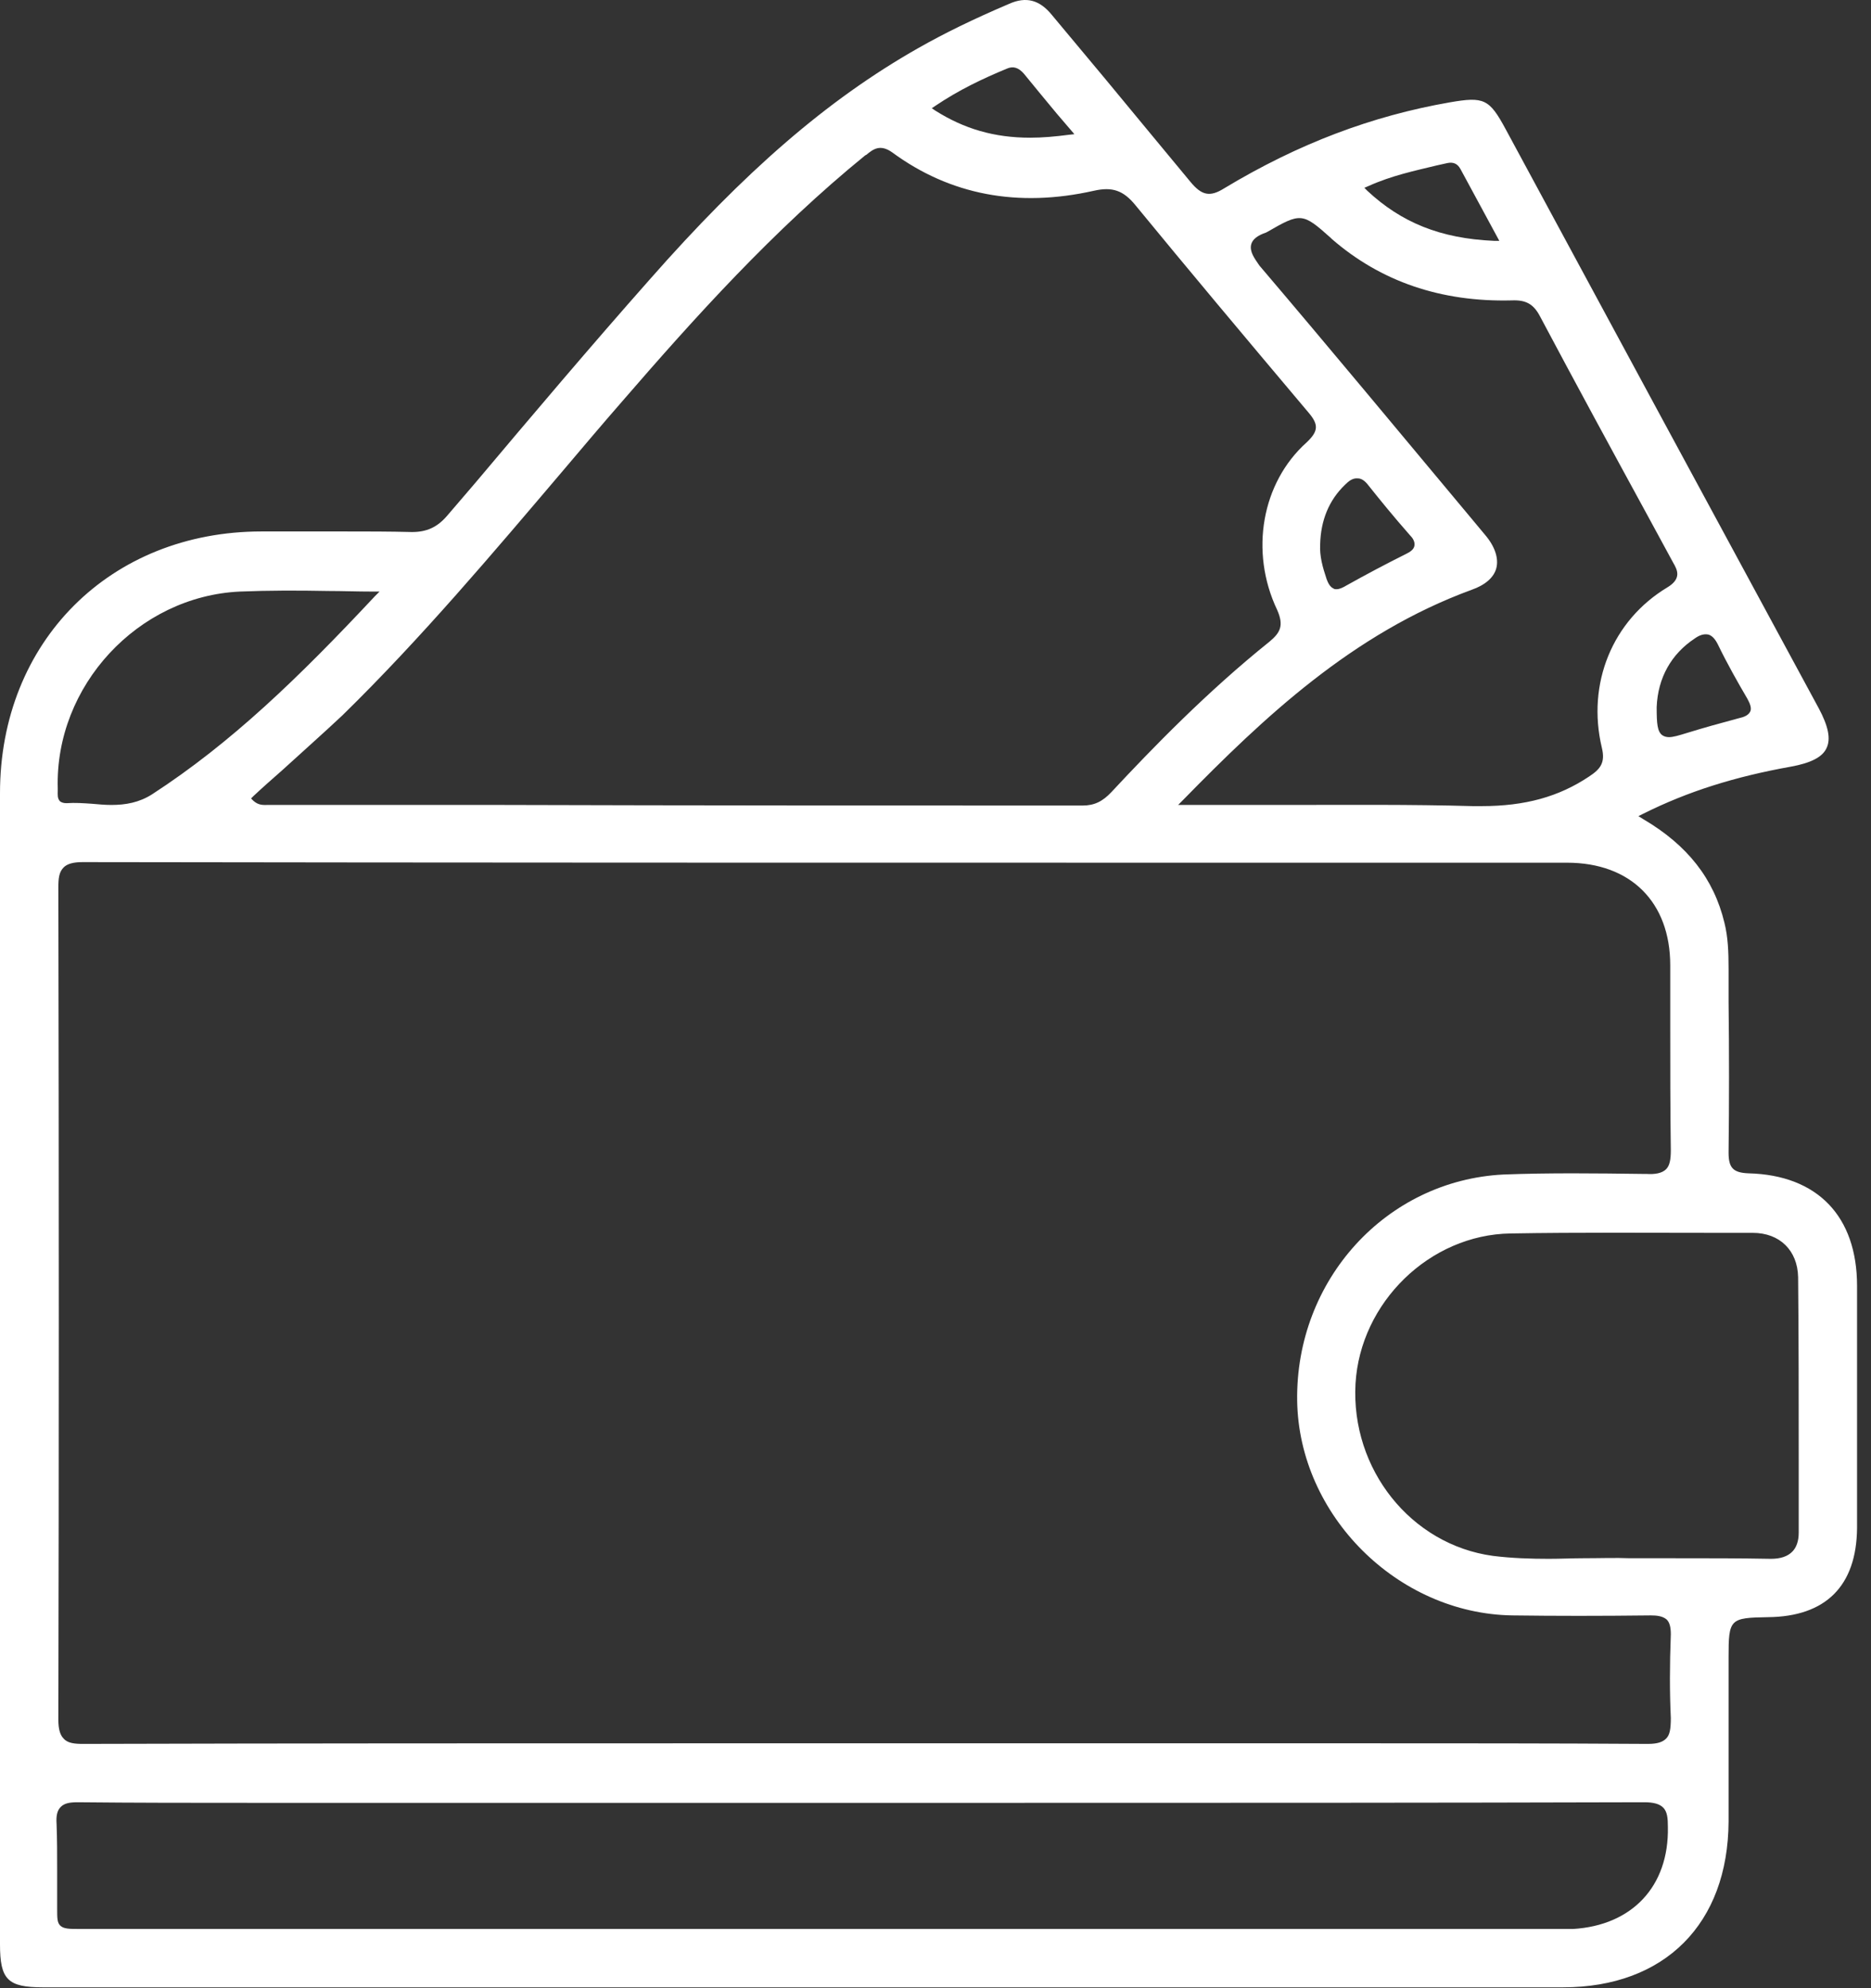 <svg width="112" height="119" viewBox="0 0 112 119" fill="none" xmlns="http://www.w3.org/2000/svg">
<rect x="0" y="0" width="112" height="119" fill="#333333" stroke="none"/>
<path id="Vector" d="M105.838 96.793C109.295 96.758 111.13 94.924 111.165 91.466C111.165 86.139 111.165 81.412 111.165 76.966C111.165 72.804 108.801 70.334 104.674 70.228C103.757 70.193 103.474 69.911 103.474 68.993C103.51 65.995 103.51 62.925 103.474 59.962V57.986C103.474 56.963 103.439 56.081 103.227 55.234C102.592 52.589 101.005 50.578 98.359 49.025L98.077 48.849L98.359 48.708C101.04 47.367 103.862 46.485 107.214 45.885C108.378 45.674 109.084 45.321 109.331 44.792C109.613 44.227 109.437 43.451 108.872 42.393C102.628 30.856 96.383 19.32 90.139 7.748C89.151 5.914 88.833 5.773 86.787 6.126C82.13 6.937 77.72 8.595 73.275 11.276C72.428 11.806 71.935 11.7 71.264 10.888C69.571 8.842 67.842 6.761 66.184 4.75C65.126 3.48 64.032 2.174 62.974 0.904C62.233 -0.013 61.421 -0.225 60.398 0.234C58.246 1.151 56.517 1.998 54.965 2.88C49.497 5.984 44.558 10.289 38.878 16.745C35.35 20.731 31.857 24.859 28.47 28.881L26.777 30.856C26.177 31.562 25.542 31.844 24.66 31.844C23.32 31.809 21.944 31.809 20.603 31.809C19.756 31.809 18.91 31.809 18.098 31.809C17.287 31.809 16.476 31.809 15.664 31.809C6.597 31.809 0 38.406 0 47.473C0 64.972 0 82.47 0 99.969V116.374C0 118.49 0.459 118.949 2.575 118.949H21.415C45.475 118.949 69.536 118.949 93.561 118.949C99.664 118.949 103.439 115.139 103.474 109.035C103.474 106.778 103.474 104.52 103.474 102.227V99.192C103.474 96.899 103.545 96.829 105.838 96.793ZM101.428 38.23C101.675 38.053 101.957 37.912 102.275 37.983C102.486 38.053 102.663 38.23 102.839 38.583C103.404 39.747 104.004 40.805 104.603 41.828C104.78 42.146 104.85 42.393 104.78 42.569C104.674 42.816 104.392 42.922 104.074 42.992C103.016 43.275 101.993 43.557 100.969 43.874C100.511 44.016 100.158 44.121 99.911 44.121C99.77 44.121 99.629 44.086 99.523 44.016C99.206 43.804 99.17 43.31 99.17 42.322C99.241 40.558 100.052 39.147 101.428 38.23ZM81.919 11.135C83.33 10.5 84.706 10.218 86.011 9.9L86.646 9.759C86.999 9.689 87.246 9.795 87.422 10.112L89.751 14.416H89.433C86.223 14.275 83.894 13.323 81.848 11.418L81.672 11.241L81.919 11.135ZM74.898 14.628C74.969 14.346 75.251 14.099 75.78 13.922C75.815 13.922 75.815 13.887 75.851 13.887C77.862 12.723 77.967 12.723 79.661 14.24L79.731 14.31C82.659 16.851 86.258 18.085 90.492 17.98C91.338 17.944 91.797 18.191 92.185 18.932C94.302 22.919 96.489 26.94 98.606 30.821L100.158 33.679C100.405 34.102 100.687 34.631 99.805 35.16C96.524 37.136 94.972 40.911 95.889 44.757C96.101 45.639 95.819 46.026 95.113 46.485C93.314 47.685 91.303 48.249 88.692 48.249C88.516 48.249 88.34 48.249 88.163 48.249C84.424 48.143 80.649 48.179 76.98 48.179C75.463 48.179 73.91 48.179 72.393 48.179H70.523L70.806 47.896C75.639 42.957 80.966 37.912 88.093 35.302C88.904 35.019 89.433 34.561 89.574 33.996C89.715 33.432 89.504 32.726 88.904 32.021L88.022 30.962C83.894 26.023 79.626 20.872 75.392 15.898C75.074 15.439 74.792 15.051 74.898 14.628ZM79.026 32.585C79.061 31.139 79.555 29.939 80.507 29.022C80.719 28.81 80.966 28.599 81.284 28.634C81.495 28.634 81.707 28.775 81.919 29.057C82.624 29.939 83.365 30.856 84.388 32.021C84.565 32.197 84.706 32.409 84.67 32.656C84.635 32.903 84.388 33.044 84.177 33.15C82.977 33.749 81.778 34.384 80.578 35.055C80.402 35.16 80.19 35.266 80.013 35.266C79.943 35.266 79.872 35.266 79.837 35.231C79.59 35.125 79.484 34.843 79.414 34.667C79.167 33.926 78.99 33.291 79.026 32.585ZM55.988 6.337C57.4 5.385 58.811 4.714 60.257 4.115C60.645 3.938 60.963 4.044 61.28 4.397C61.915 5.173 62.55 5.949 63.256 6.796L64.314 8.031L63.997 8.066C63.185 8.172 62.409 8.242 61.668 8.242C59.516 8.242 57.717 7.713 55.988 6.62L55.777 6.478L55.988 6.337ZM33.727 28.14C34.891 26.764 36.056 25.388 37.255 24.012C41.559 19.038 46.286 13.781 51.79 9.301L51.861 9.265C52.249 8.948 52.672 8.595 53.413 9.124C56.87 11.665 60.927 12.441 65.478 11.418C66.572 11.171 67.242 11.382 67.983 12.3C71.053 16.039 74.334 19.955 78.32 24.683C78.955 25.423 78.92 25.811 78.214 26.482C75.533 28.881 74.792 33.008 76.45 36.501C76.874 37.454 76.627 37.877 75.992 38.406C72.252 41.405 68.971 44.792 66.537 47.402C66.008 47.967 65.514 48.214 64.808 48.214C53.236 48.214 41.665 48.214 30.058 48.179H16.158C16.123 48.179 16.052 48.179 16.017 48.179C15.77 48.179 15.488 48.214 15.17 47.932L15.029 47.791L15.17 47.649C15.735 47.12 16.299 46.626 16.899 46.097C18.134 44.968 19.333 43.91 20.497 42.816C25.189 38.23 29.529 33.079 33.727 28.14ZM14.359 35.407C16.087 35.337 17.816 35.337 19.651 35.372C20.497 35.372 21.379 35.407 22.297 35.407H22.72L22.438 35.69C17.851 40.593 13.829 44.474 9.102 47.544C8.326 48.038 7.515 48.179 6.668 48.179C6.28 48.179 5.892 48.143 5.504 48.108C5.01 48.073 4.48 48.038 3.987 48.073C3.81 48.073 3.704 48.038 3.598 47.967C3.422 47.791 3.457 47.544 3.457 47.332C3.457 47.261 3.457 47.226 3.457 47.191C3.281 41.052 8.255 35.69 14.359 35.407ZM94.161 115.456C93.914 115.456 93.631 115.456 93.384 115.456C93.314 115.456 93.243 115.456 93.173 115.456H92.961C63.715 115.456 34.468 115.456 5.221 115.456H4.869C4.128 115.456 3.81 115.456 3.598 115.245C3.422 115.068 3.422 114.786 3.422 114.257C3.422 114.08 3.422 113.869 3.422 113.622C3.422 113.057 3.422 112.528 3.422 111.964C3.422 111.046 3.422 110.094 3.387 109.177C3.352 108.683 3.422 108.365 3.634 108.153C3.845 107.942 4.128 107.871 4.657 107.871C8.079 107.907 11.572 107.907 14.959 107.907C16.158 107.907 17.357 107.907 18.557 107.907H60.716C73.064 107.907 85.87 107.907 98.429 107.871C98.994 107.871 99.347 107.977 99.558 108.189C99.805 108.436 99.841 108.824 99.841 109.353C99.911 112.916 97.689 115.245 94.161 115.456ZM99.735 104.061C99.523 104.273 99.206 104.379 98.641 104.379H98.606C92.891 104.343 87.034 104.343 81.425 104.343H51.719H43.005C30.552 104.343 17.64 104.343 4.974 104.379C4.48 104.379 4.057 104.343 3.81 104.061C3.598 103.849 3.493 103.497 3.493 102.932C3.528 87.303 3.528 71.004 3.493 53.118C3.493 52.589 3.528 52.2 3.81 51.918C4.022 51.706 4.375 51.601 4.939 51.601C27.2 51.636 49.85 51.636 71.723 51.636H93.808C97.618 51.636 99.982 54 99.982 57.775C99.982 58.974 99.982 60.174 99.982 61.373C99.982 63.843 99.982 66.383 100.017 68.852C100.017 69.417 99.946 69.769 99.735 69.981C99.488 70.228 99.064 70.299 98.535 70.263H98.288C95.572 70.228 92.749 70.193 89.998 70.299C82.977 70.651 77.544 76.614 77.65 83.846C77.756 90.69 83.647 96.582 90.527 96.688C93.173 96.723 95.748 96.723 98.817 96.688C99.17 96.688 99.523 96.723 99.77 96.935C99.946 97.111 100.017 97.393 100.017 97.817C99.946 99.686 99.946 101.309 100.017 102.826C100.017 103.532 99.946 103.849 99.735 104.061ZM100.264 93.266H97.583C96.701 93.23 95.748 93.266 94.76 93.266C94.125 93.266 93.42 93.301 92.714 93.301C91.62 93.301 90.492 93.266 89.362 93.124C84.459 92.454 80.86 87.938 81.142 82.823C81.425 77.954 85.588 73.897 90.421 73.827C94.513 73.756 98.676 73.791 102.663 73.791H104.921C106.544 73.791 107.602 74.85 107.637 76.437C107.673 80.071 107.673 83.775 107.673 87.374C107.673 88.82 107.673 90.302 107.673 91.749C107.673 92.243 107.531 92.631 107.284 92.877C107.002 93.16 106.579 93.301 106.014 93.301C104.145 93.266 102.31 93.266 100.264 93.266Z" fill="white"/>
</svg>
